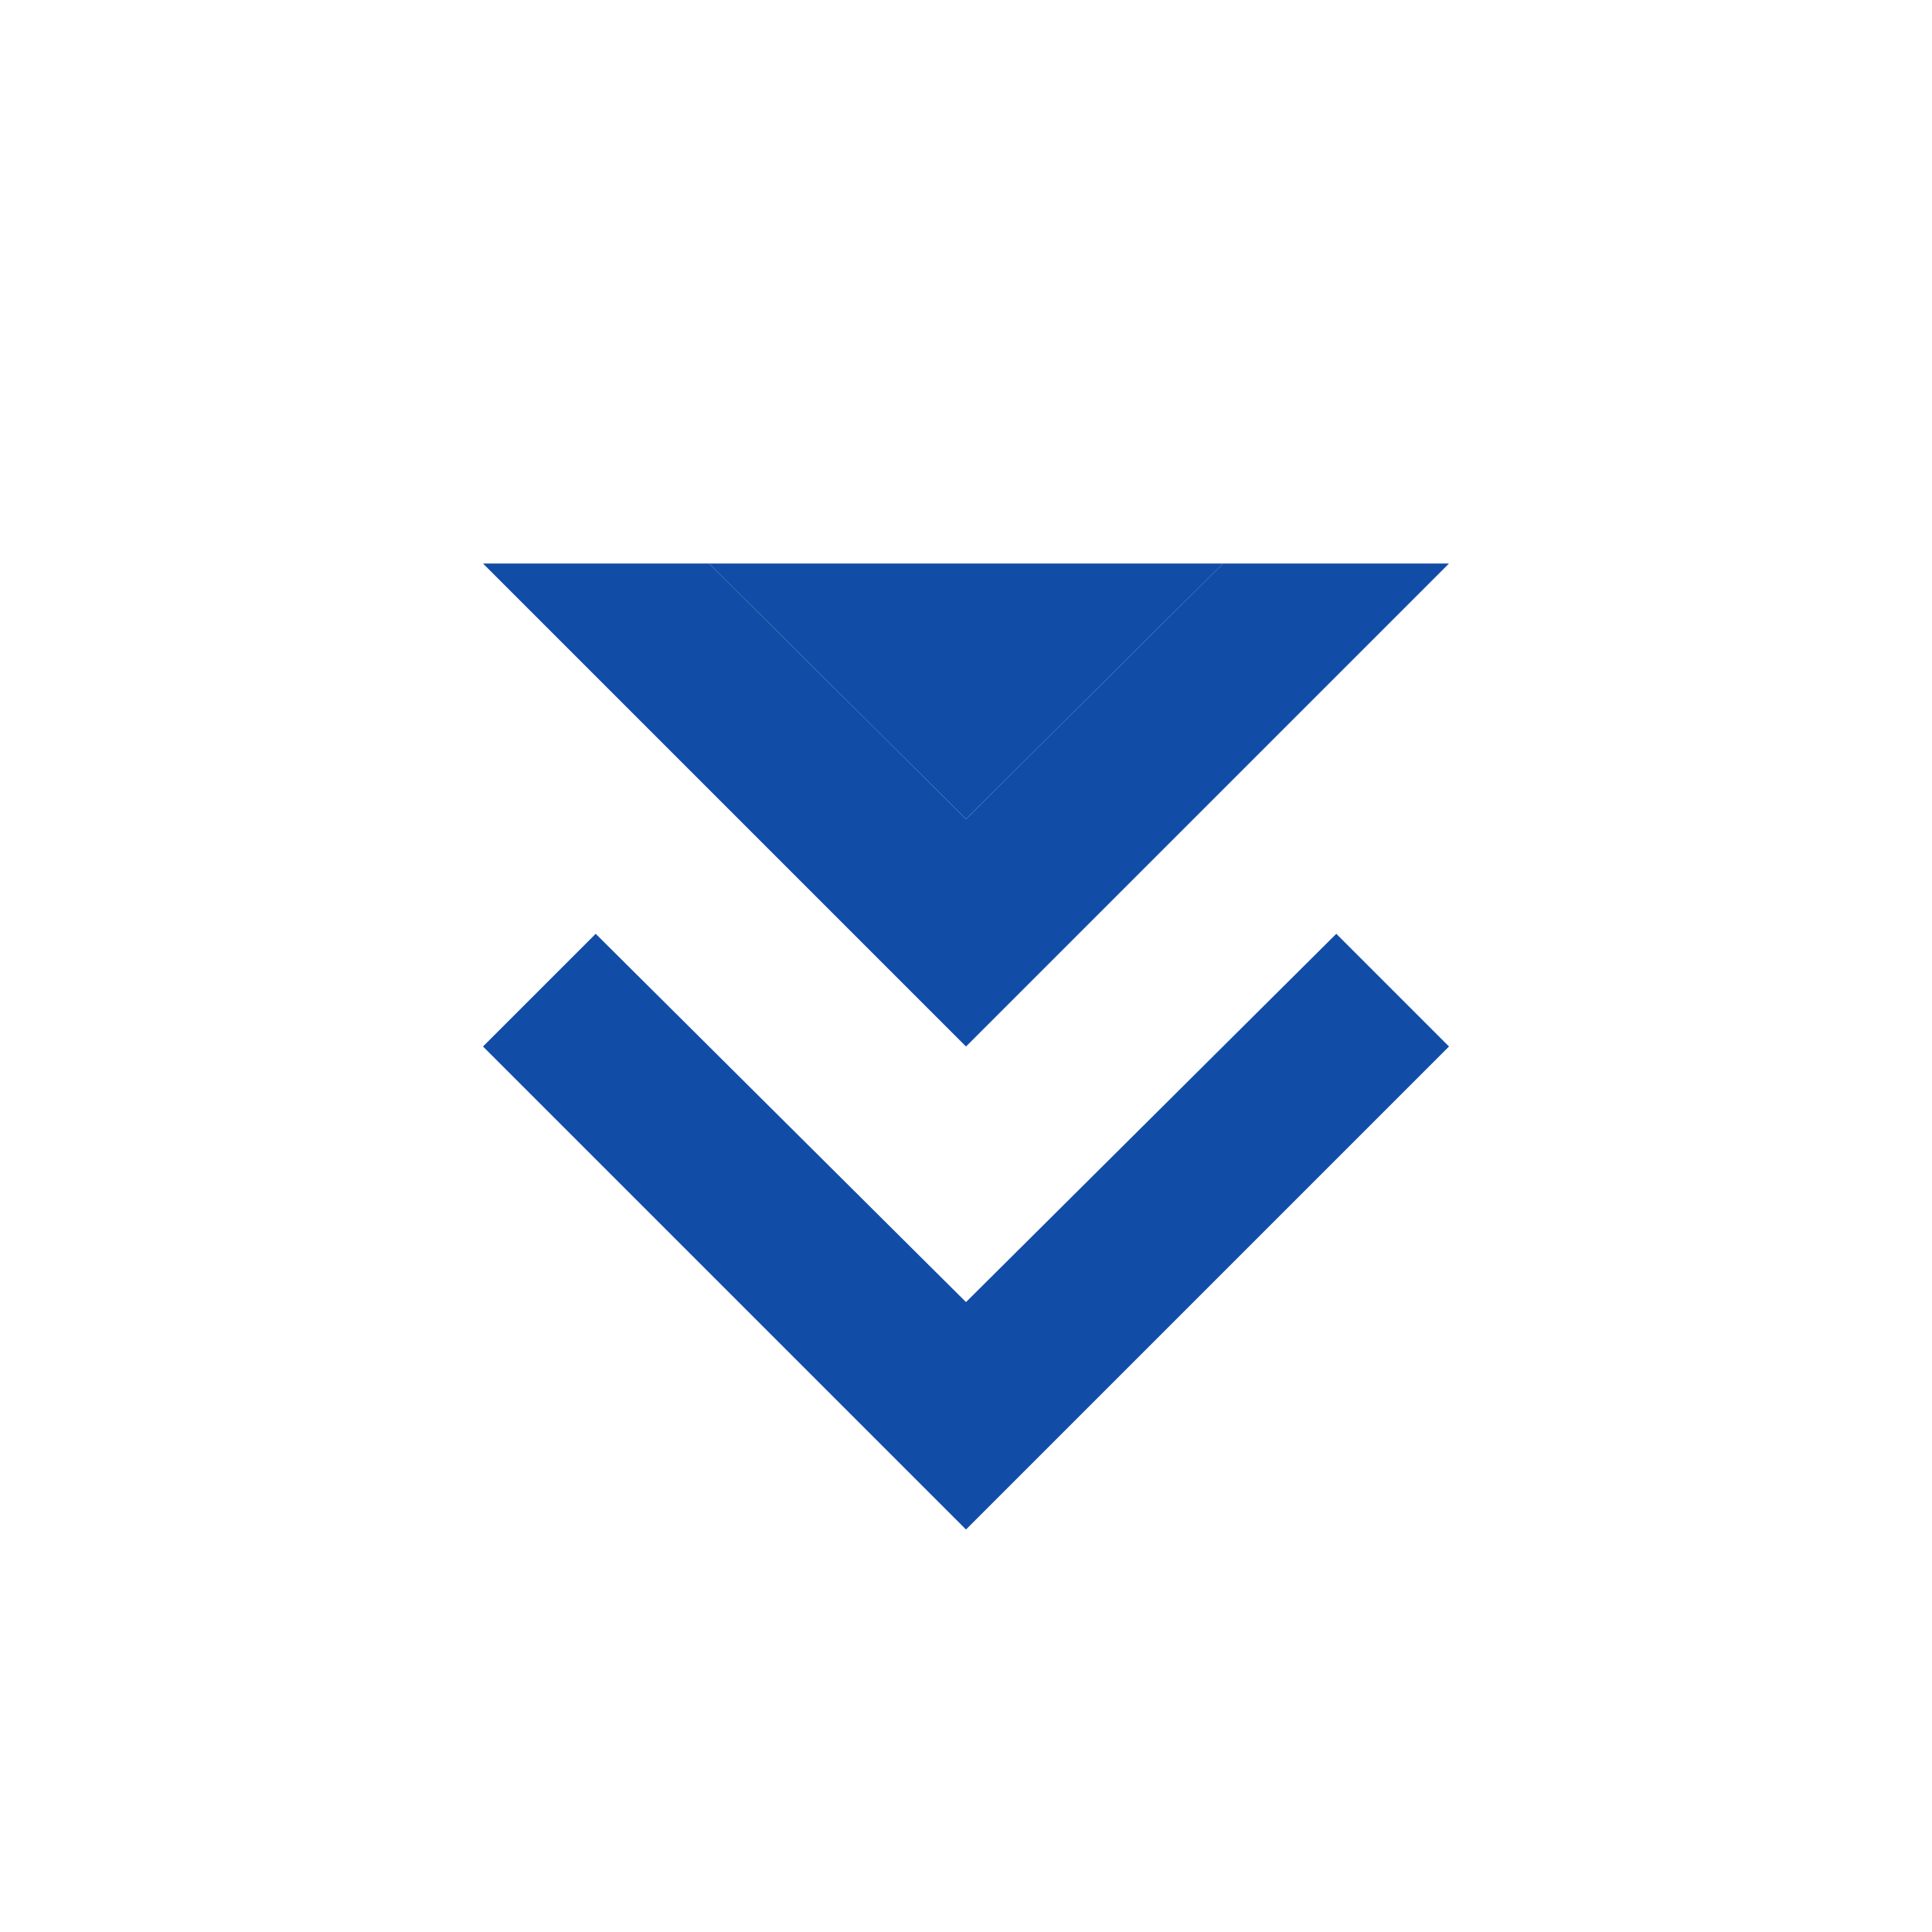 <svg width="24" height="24" viewBox="0 0 24 24" fill="none" xmlns="http://www.w3.org/2000/svg">
<mask id="mask0_6238_7560" style="mask-type:alpha" maskUnits="userSpaceOnUse" x="0" y="0" width="24" height="24">
<rect width="24" height="24" fill="#D9D9D9"/>
</mask>
<g mask="url(#mask0_6238_7560)">
<path d="M8.808 7L12 10.175L15.192 7H8.808Z" fill="#114DA6"/>
<path fill-rule="evenodd" clip-rule="evenodd" d="M12 19L6 13L7.4 11.6L12 16.175L16.6 11.6L18 13L12 19ZM12 13L6 7H8.808L12 10.175L15.192 7H18L12 13Z" fill="#114DA6"/>
</g>
</svg>
